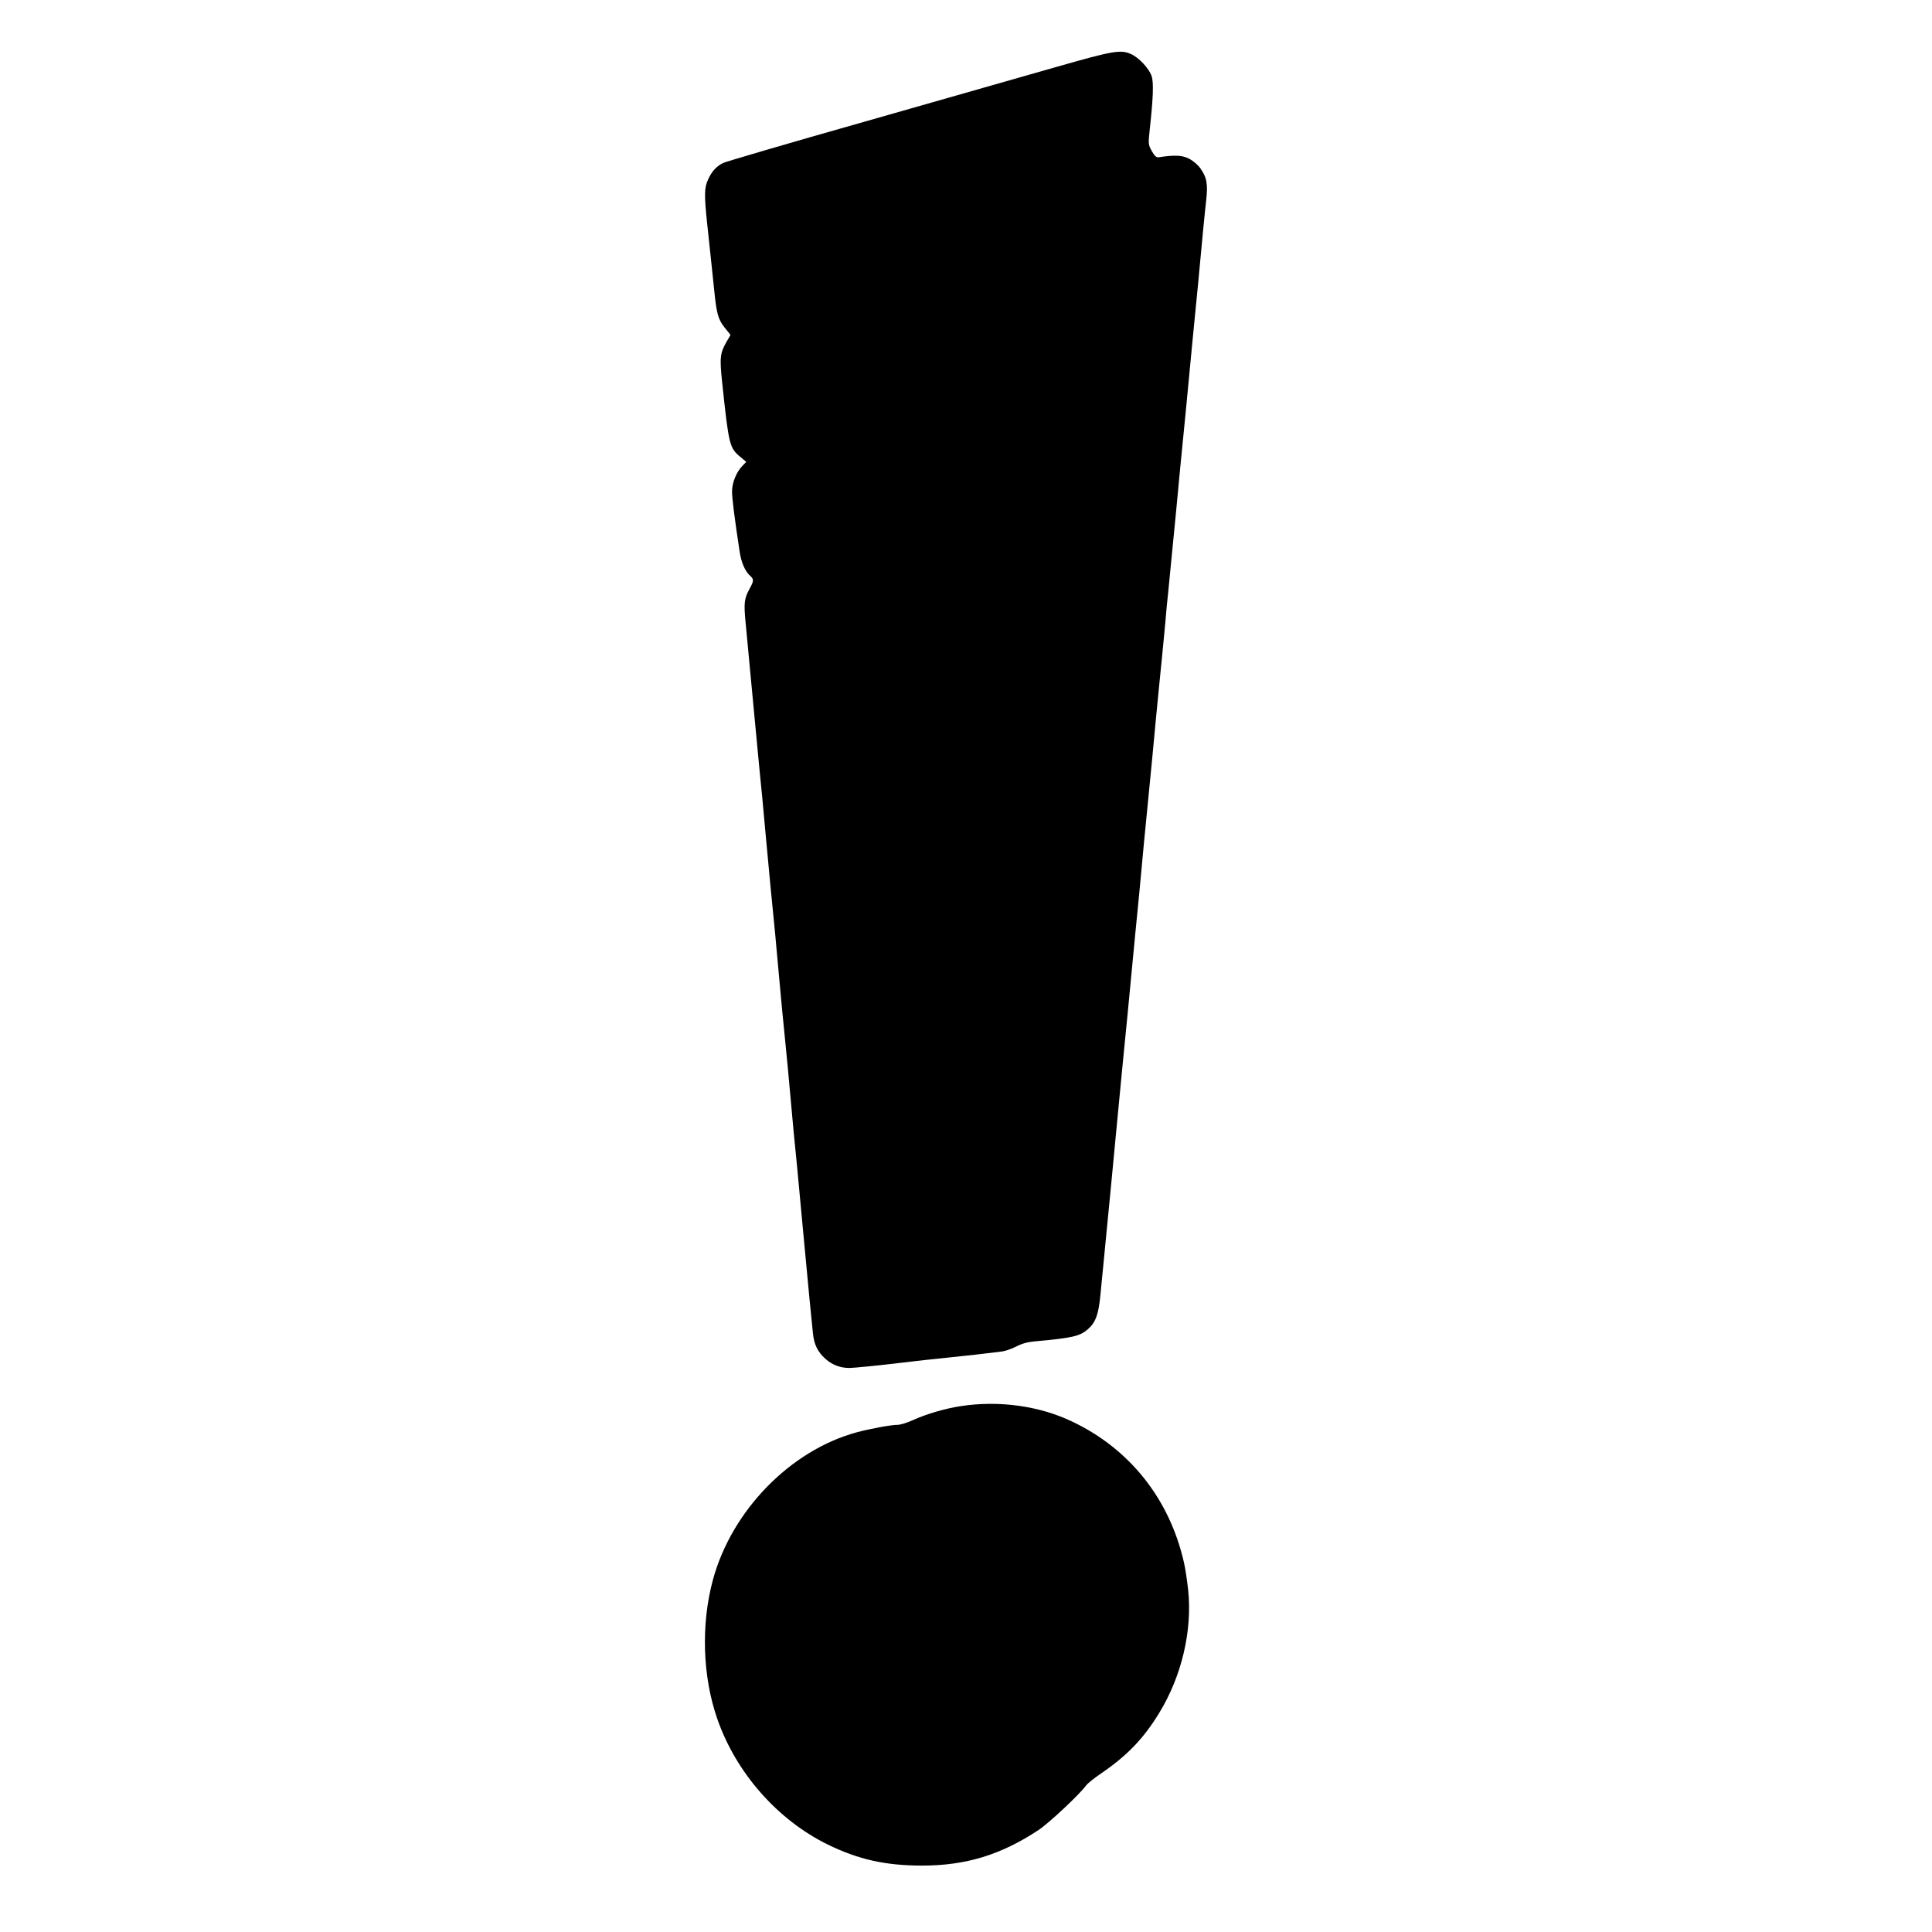 <svg preserveAspectRatio="xMidYMid meet" viewBox="0 0 1280 1280" height="1280pt" width="1280pt" xmlns="http://www.w3.org/2000/svg" version="1.0">
<g stroke="none" fill="#000000" transform="translate(0,1280) scale(0.1,-0.1)">
<path d="M6990 12354 c-201 -57 -770 -220 -1265 -361 -495 -140 -916 -264
-935 -273 -46 -24 -74 -55 -99 -110 -25 -54 -26 -100 -6 -290 28 -259 35 -333
46 -435 16 -161 26 -200 69 -254 l40 -50 -25 -43 c-45 -78 -48 -106 -30 -277
44 -413 48 -429 122 -490 l37 -31 -26 -27 c-40 -42 -68 -111 -68 -169 0 -45
15 -166 50 -397 11 -74 36 -131 69 -161 27 -24 26 -34 -3 -87 -35 -64 -39 -94
-26 -226 16 -167 25 -260 54 -573 14 -151 31 -322 36 -380 14 -135 26 -264 45
-475 27 -292 35 -376 60 -625 3 -30 12 -129 20 -220 20 -225 34 -368 45 -475
12 -115 27 -279 40 -425 12 -136 25 -275 40 -420 5 -58 21 -226 35 -375 45
-481 60 -637 71 -740 8 -74 31 -121 82 -167 44 -40 98 -61 157 -61 36 0 195
16 420 43 44 5 148 17 230 25 136 14 246 26 363 41 23 3 66 18 95 33 36 19 75
30 122 34 252 23 299 34 353 81 50 44 70 96 82 222 6 60 15 156 21 214 30 314
41 425 50 515 5 55 14 145 19 200 18 191 40 421 50 523 5 56 15 148 20 205 6
56 15 147 20 202 18 191 40 421 50 523 25 250 31 316 45 467 8 88 19 206 25
263 34 343 55 563 69 717 6 61 15 157 21 215 6 58 15 148 20 200 5 52 14 147
20 210 5 63 14 158 20 210 5 52 14 145 20 205 6 61 15 153 20 205 5 52 17 169
25 260 8 91 20 208 25 260 9 84 40 409 70 725 6 61 15 153 20 205 9 87 22 222
50 525 6 61 15 153 21 206 13 111 4 155 -40 216 -17 23 -49 50 -76 63 -45 22
-93 24 -199 8 -15 -2 -27 9 -45 41 -24 44 -24 46 -13 150 22 199 26 305 12
346 -16 50 -84 123 -135 146 -70 32 -117 24 -505 -87z"></path>
<path d="M6365 3484 c-104 -16 -225 -51 -320 -94 -37 -17 -81 -30 -98 -30 -45
0 -186 -26 -273 -50 -438 -120 -825 -517 -950 -974 -81 -297 -70 -644 29 -926
124 -356 399 -668 732 -831 203 -99 382 -139 625 -139 289 0 524 72 771 236
68 45 270 234 315 295 10 14 53 48 94 76 176 120 286 233 391 406 148 242 219
544 191 812 -7 63 -19 145 -28 183 -95 419 -357 751 -739 933 -218 105 -487
142 -740 103z"></path>
</g>
</svg>

